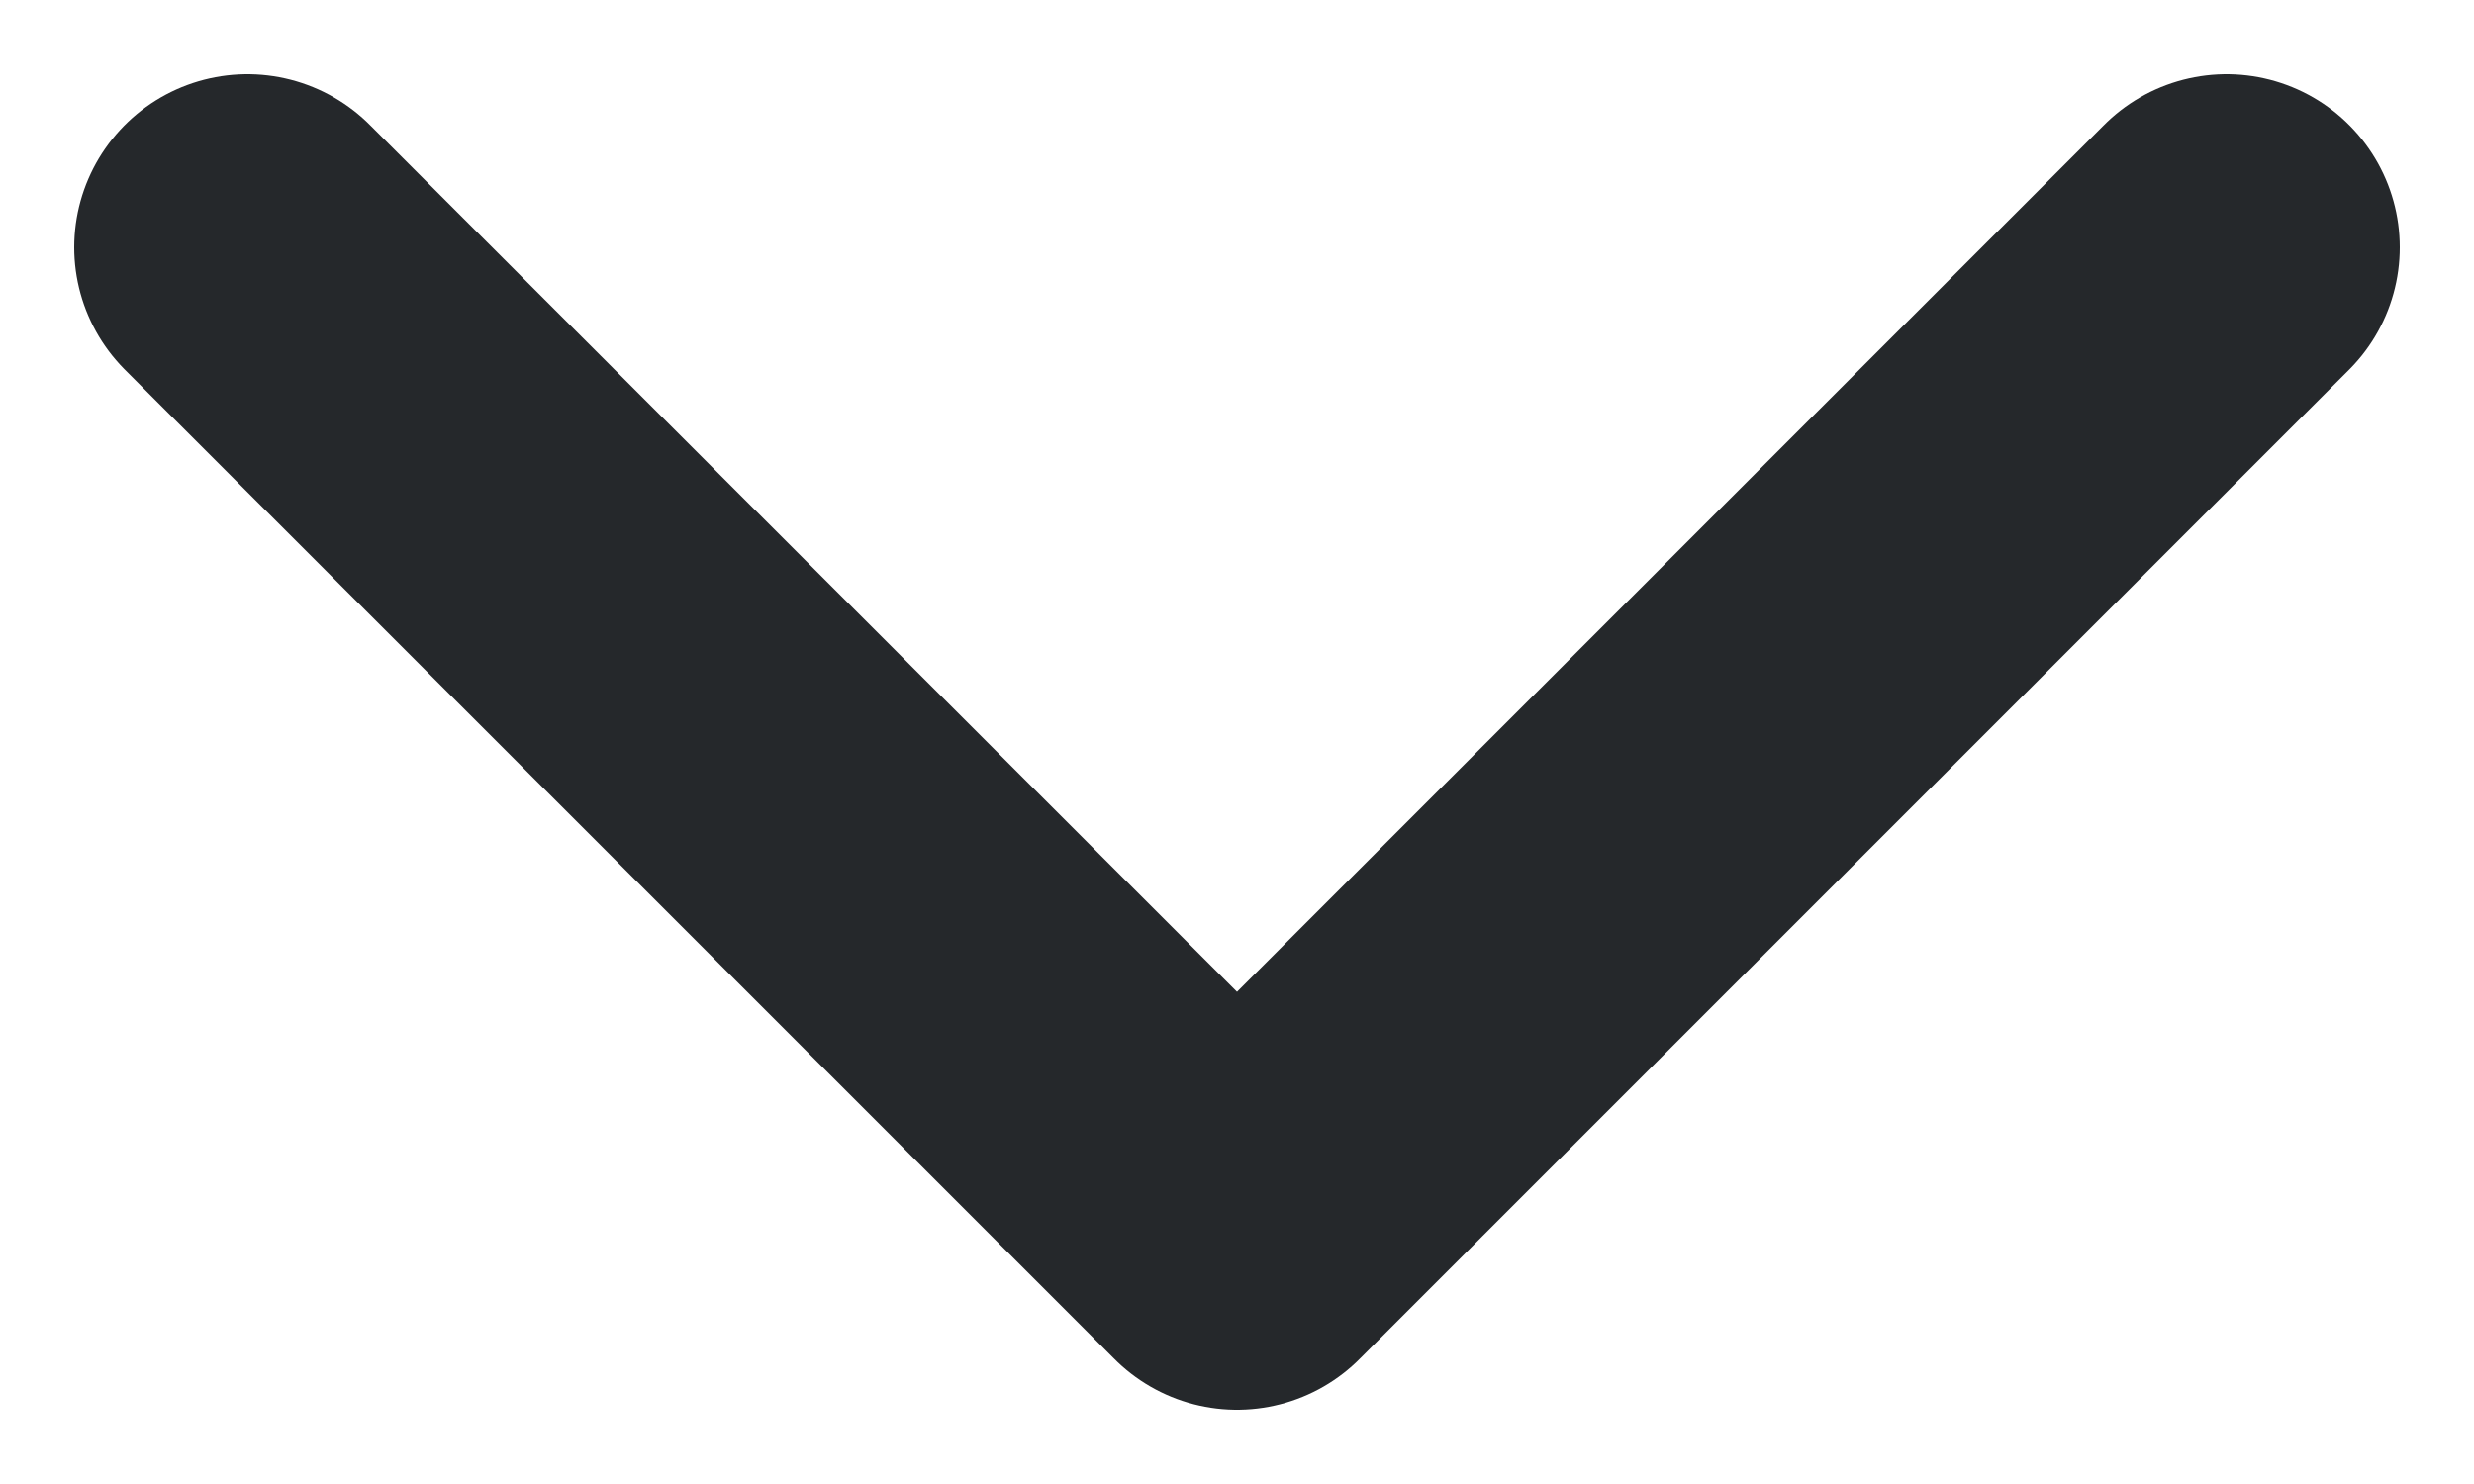 <svg width="10" height="6" viewBox="0 0 10 6" fill="none" xmlns="http://www.w3.org/2000/svg">
<path d="M1 1L5 5L9 1" stroke="#25282B" stroke-width="1.4" stroke-linecap="round" stroke-linejoin="round"/>
</svg>
